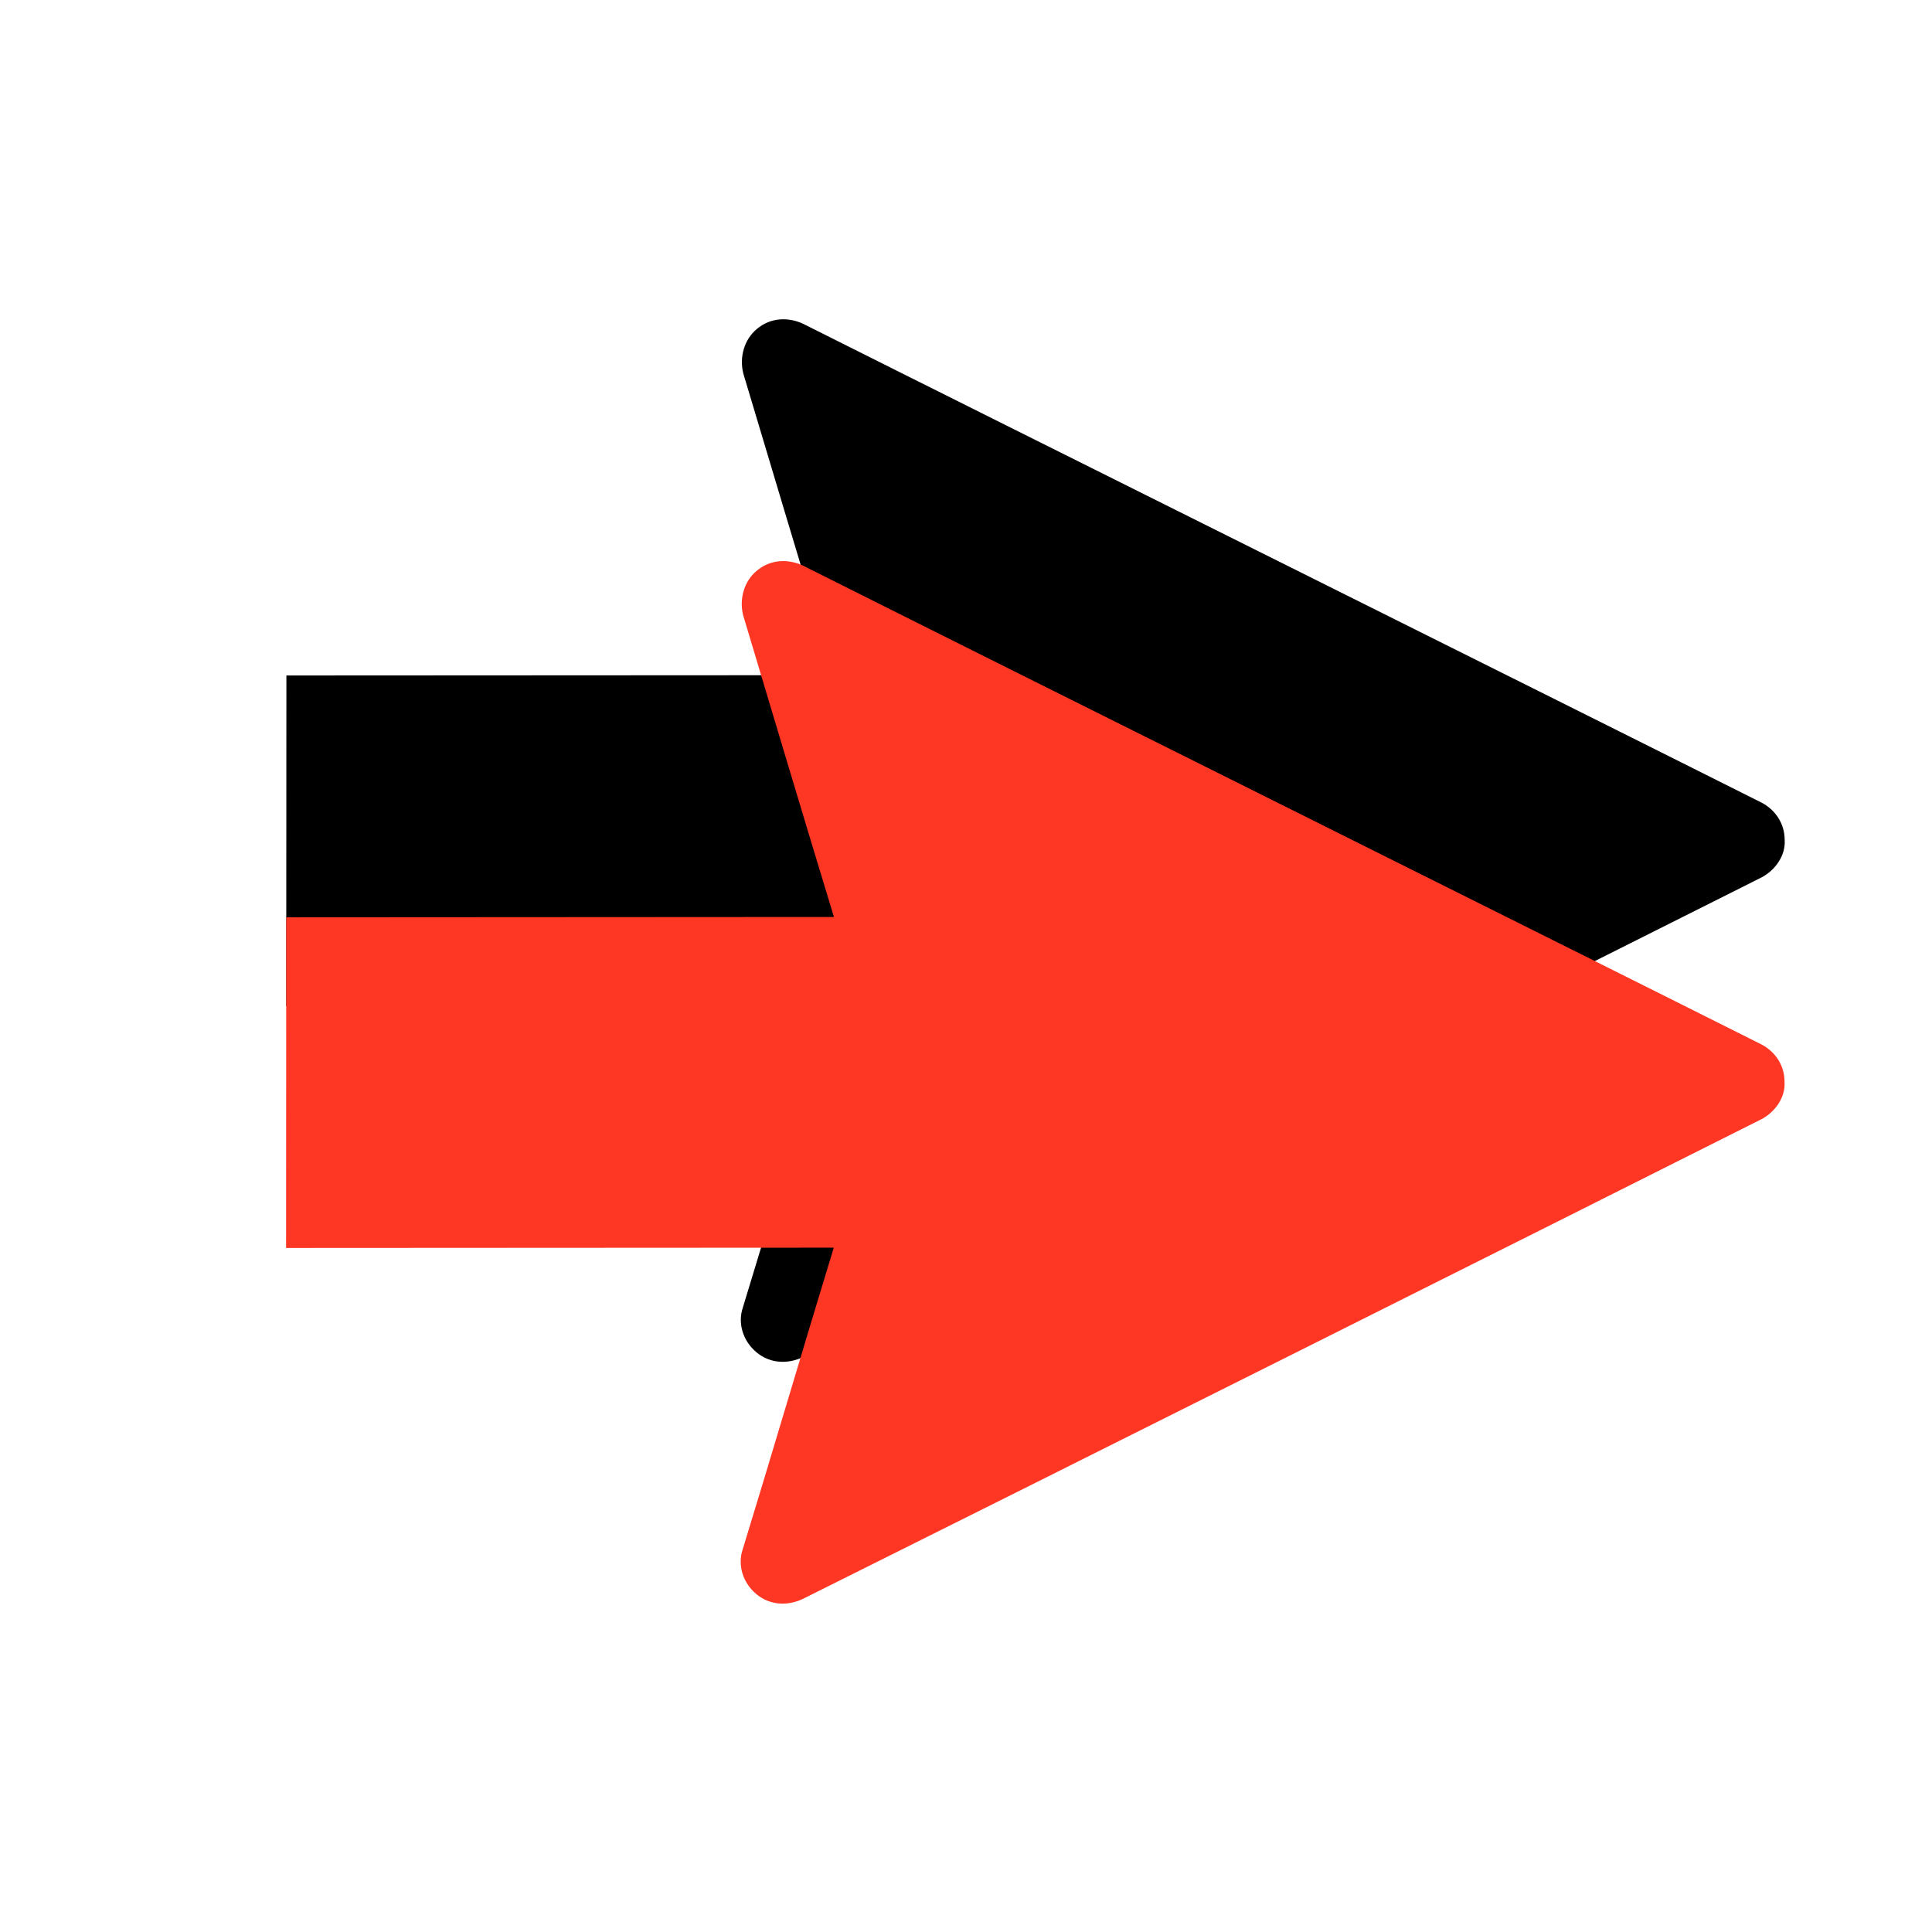 <?xml version="1.0" encoding="UTF-8"?> <svg xmlns="http://www.w3.org/2000/svg" width="67" height="67" viewBox="0 0 67 67" fill="none"><path fill-rule="evenodd" clip-rule="evenodd" d="M27.837 47.067C35.257 43.372 54.184 33.901 61.102 30.421C61.568 30.17 61.926 29.668 61.891 29.131C61.891 28.558 61.569 28.092 61.103 27.841C54.189 24.369 35.201 14.918 27.856 11.231C27.319 10.98 26.71 11.017 26.244 11.411C25.813 11.77 25.634 12.379 25.777 12.952C26.635 15.819 27.887 20.011 28.925 23.415L9.932 23.425L9.926 34.892L28.919 34.882C27.878 38.287 26.621 42.552 25.76 45.348C25.58 45.886 25.759 46.495 26.225 46.889C26.69 47.283 27.299 47.318 27.837 47.067Z" fill="black"></path><path fill-rule="evenodd" clip-rule="evenodd" d="M27.833 55.453C35.253 51.758 54.179 42.287 61.097 38.807C61.563 38.556 61.922 38.054 61.886 37.517C61.887 36.943 61.564 36.478 61.099 36.227C54.184 32.755 35.196 23.304 27.852 19.617C27.314 19.366 26.705 19.402 26.239 19.797C25.809 20.155 25.629 20.765 25.772 21.338C26.631 24.204 27.883 28.397 28.92 31.8L9.927 31.811L9.921 43.278L28.914 43.268C27.873 46.673 26.617 50.938 25.755 53.734C25.576 54.271 25.755 54.88 26.22 55.274C26.686 55.668 27.295 55.704 27.833 55.453Z" fill="#FE3624"></path></svg> 